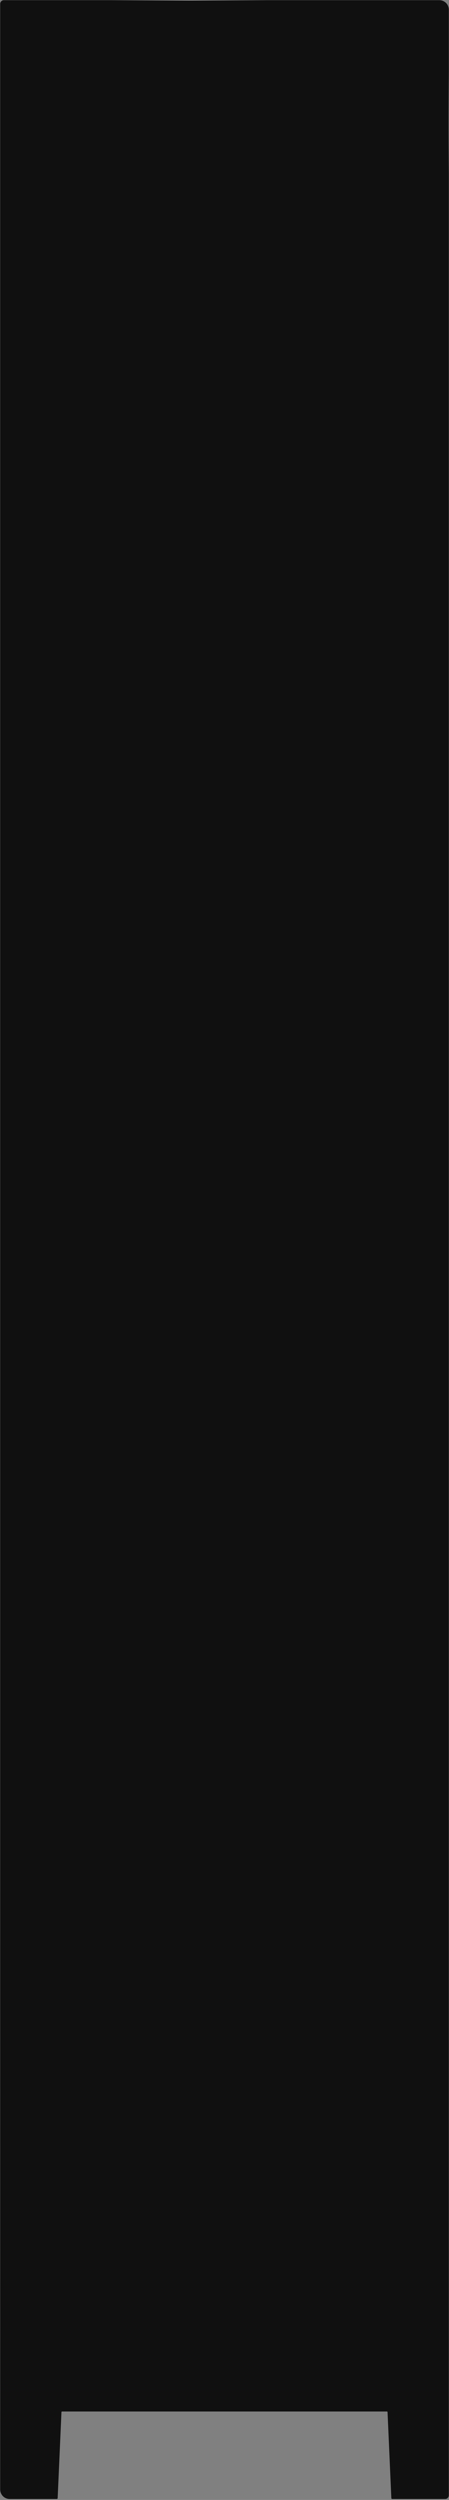 <?xml version="1.0" encoding="UTF-8"?> <svg xmlns="http://www.w3.org/2000/svg" width="300" height="1670" viewBox="0 0 300 1670" fill="none"><rect x="0" y="0" width="300" height="1670" fill="#808080" stroke="none"/> <path d="M2.586 0.129H293.534C297.034 0.129 299.871 2.966 299.871 6.466V1666.91C299.871 1668.27 298.771 1669.37 297.414 1669.37H262.069C261.752 1669.37 261.492 1669.12 261.478 1668.81L258.933 1611.29C258.924 1611.09 258.753 1610.92 258.545 1610.92H150H41.455C41.247 1610.92 41.076 1611.09 41.067 1611.29L38.522 1668.81C38.508 1669.12 38.248 1669.37 37.931 1669.37H6.466C2.966 1669.37 0.129 1666.53 0.129 1663.03V2.586C0.129 1.229 1.229 0.129 2.586 0.129Z" fill="#101010"></path> <path d="M2.586 0.129H293.534C297.034 0.129 299.871 2.966 299.871 6.466V1666.91C299.871 1668.27 298.771 1669.37 297.414 1669.37H262.069C261.752 1669.37 261.492 1669.12 261.478 1668.81L258.933 1611.29C258.924 1611.09 258.753 1610.92 258.545 1610.92H150H41.455C41.247 1610.92 41.076 1611.09 41.067 1611.29L38.522 1668.81C38.508 1669.12 38.248 1669.37 37.931 1669.37H6.466C2.966 1669.37 0.129 1666.53 0.129 1663.03V2.586C0.129 1.229 1.229 0.129 2.586 0.129Z" stroke="url(#paint0_radial_147_3104)" stroke-width="0.259"></path> <path d="M2.586 0.129H293.534C297.034 0.129 299.871 2.966 299.871 6.466V1666.91C299.871 1668.27 298.771 1669.37 297.414 1669.37H262.069C261.752 1669.37 261.492 1669.12 261.478 1668.81L258.933 1611.29C258.924 1611.09 258.753 1610.92 258.545 1610.92H150H41.455C41.247 1610.92 41.076 1611.09 41.067 1611.29L38.522 1668.81C38.508 1669.12 38.248 1669.37 37.931 1669.37H6.466C2.966 1669.37 0.129 1666.53 0.129 1663.03V2.586C0.129 1.229 1.229 0.129 2.586 0.129Z" stroke="url(#paint1_radial_147_3104)" stroke-width="0.259"></path> <path d="M2.586 0.129H293.534C297.034 0.129 299.871 2.966 299.871 6.466V1666.91C299.871 1668.27 298.771 1669.37 297.414 1669.37H262.069C261.752 1669.37 261.492 1669.12 261.478 1668.81L258.933 1611.29C258.924 1611.09 258.753 1610.92 258.545 1610.92H150H41.455C41.247 1610.92 41.076 1611.09 41.067 1611.29L38.522 1668.81C38.508 1669.12 38.248 1669.37 37.931 1669.37H6.466C2.966 1669.37 0.129 1666.53 0.129 1663.03V2.586C0.129 1.229 1.229 0.129 2.586 0.129Z" stroke="url(#paint2_radial_147_3104)" stroke-width="0.259"></path> <defs> <radialGradient id="paint0_radial_147_3104" cx="0" cy="0" r="1" gradientUnits="userSpaceOnUse" gradientTransform="translate(126.077 -2.38662e-05) rotate(88.09) scale(108.602 51.616)"> <stop stop-color="white"></stop> <stop offset="1" stop-color="white" stop-opacity="0"></stop> </radialGradient> <radialGradient id="paint1_radial_147_3104" cx="0" cy="0" r="1" gradientUnits="userSpaceOnUse" gradientTransform="translate(266.379 87.414) rotate(166.697) scale(56.074 40.648)"> <stop stop-color="white"></stop> <stop offset="1" stop-color="white" stop-opacity="0"></stop> </radialGradient> <radialGradient id="paint2_radial_147_3104" cx="0" cy="0" r="1" gradientUnits="userSpaceOnUse" gradientTransform="translate(150 179.224) rotate(-51.928) scale(100.235 72.661)"> <stop stop-color="white"></stop> <stop offset="1" stop-color="white" stop-opacity="0"></stop> </radialGradient> </defs> </svg> 